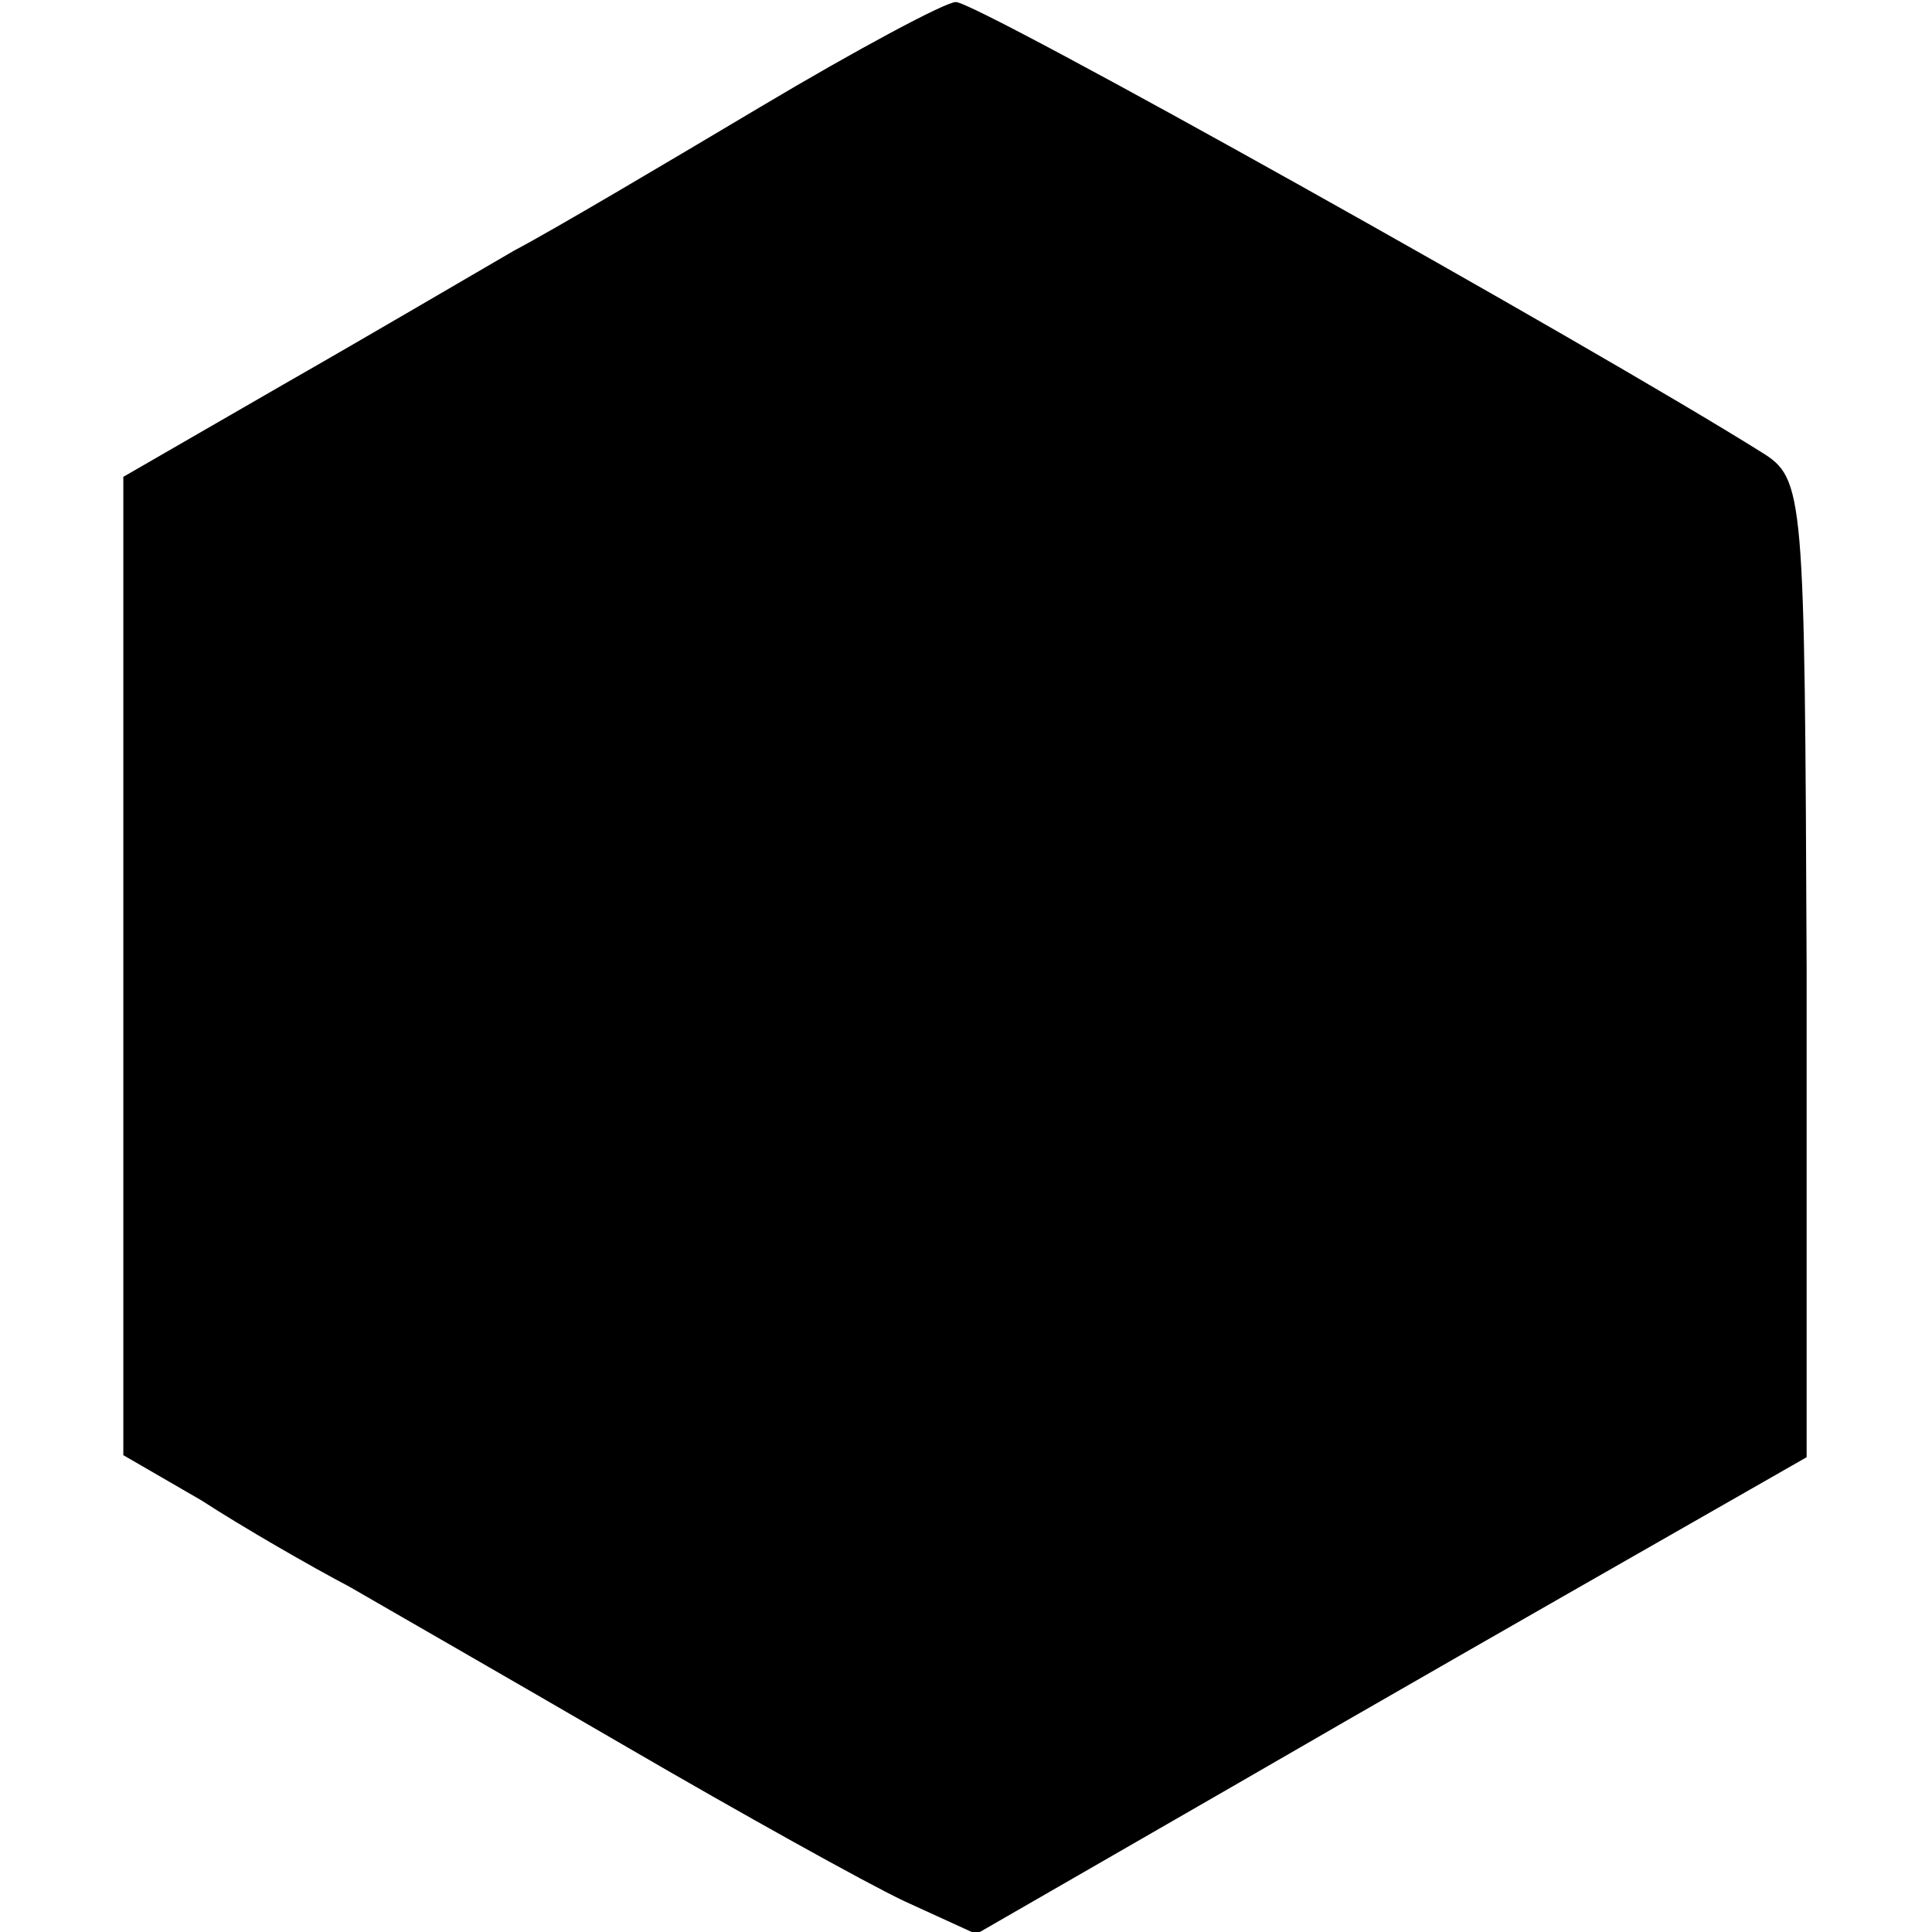 <?xml version="1.0" standalone="no"?>
<!DOCTYPE svg PUBLIC "-//W3C//DTD SVG 20010904//EN"
 "http://www.w3.org/TR/2001/REC-SVG-20010904/DTD/svg10.dtd">
<svg version="1.0" xmlns="http://www.w3.org/2000/svg"
 width="94pt" height="94pt" viewBox="0 0 94 94"
 preserveAspectRatio="xMidYMid meet">
<g transform="translate(0,94) scale(0.1,-0.1)"
fill="#000000" stroke="none">
<path d="M370 888 c-47 -28 -101 -60 -120 -70 -19 -11 -70 -41 -112 -65 l-78
-45 0 -238 0 -238 38 -22 c20 -13 53 -32 72 -42 19 -11 80 -46 135 -78 55 -32
116 -66 135 -75 l35 -16 125 72 c69 40 160 92 202 116 l77 44 0 238 c-1 232
-1 238 -22 251 -83 52 -383 220 -392 219 -5 0 -48 -23 -95 -51z"/>
</g>
</svg>
